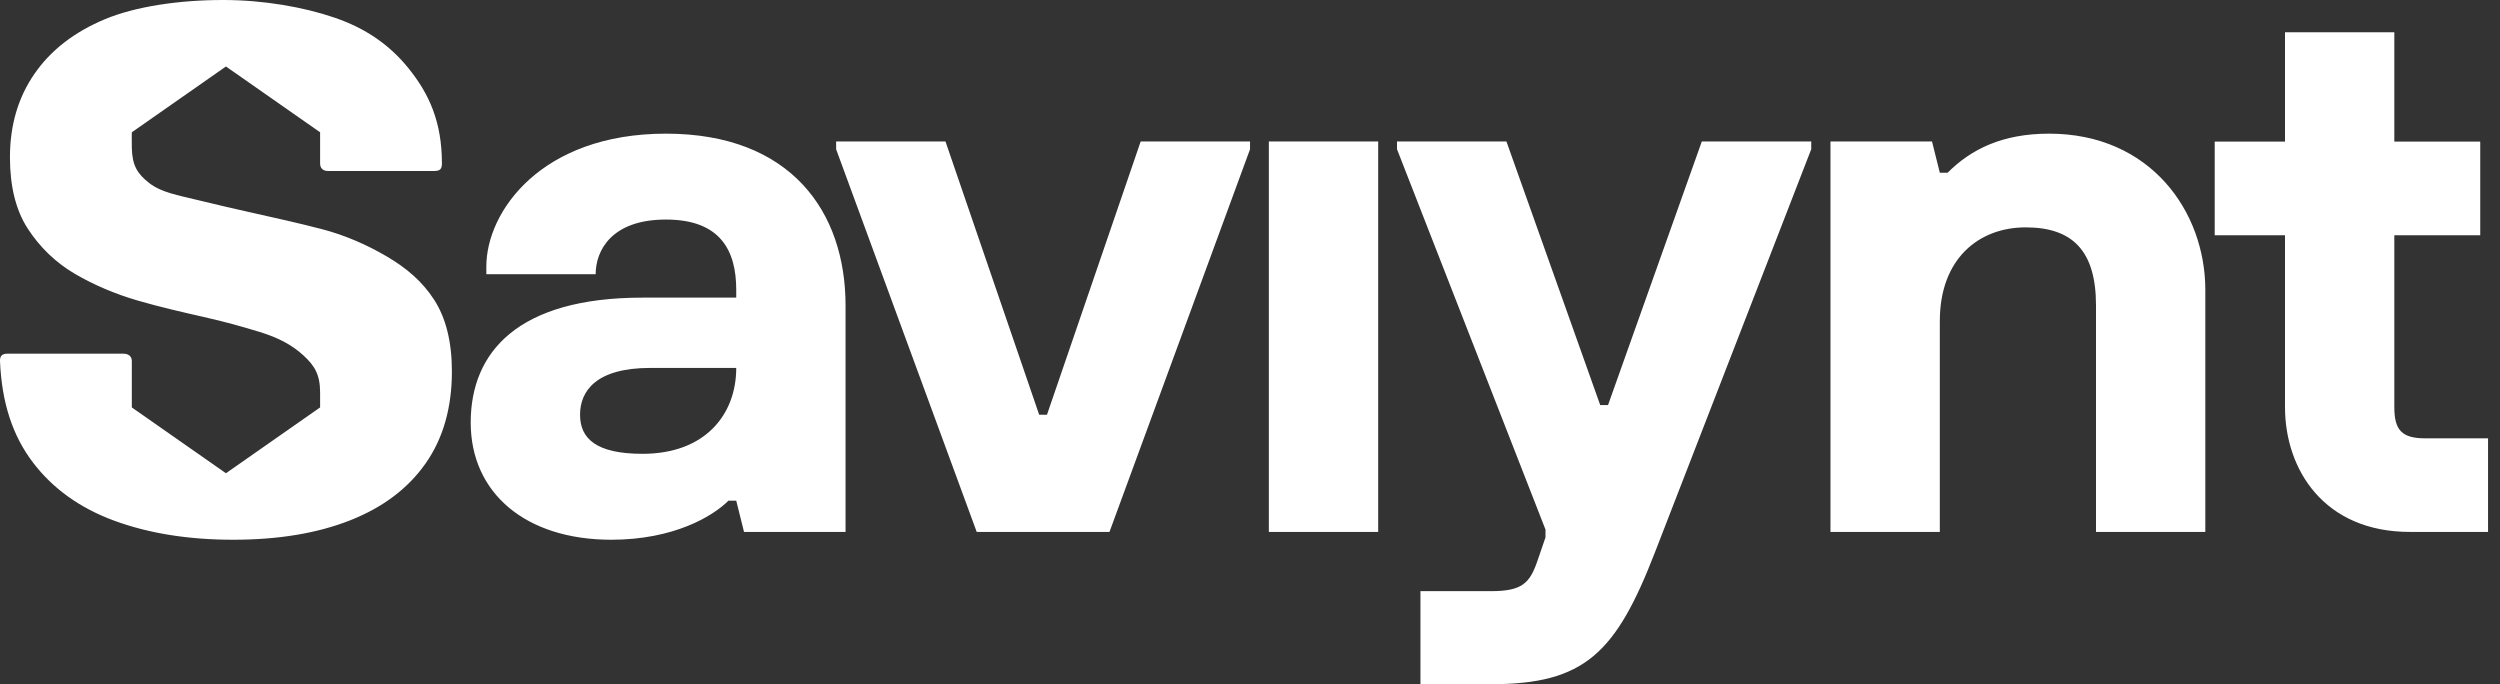 <svg width="95" height="26" viewBox="0 0 95 26" fill="none" xmlns="http://www.w3.org/2000/svg">
<rect x="0" y="0" width="95" height="26" fill="#333333" stroke="none"/>
<g clip-path="url(#clip0_5232_11100)">
<g clip-path="url(#clip1_5232_11100)">
<path d="M17.887 16.058C17.887 13.388 19.668 11.31 24.416 11.31H27.977V11.014C27.977 9.53 27.383 8.343 25.306 8.343C23.229 8.343 22.635 9.53 22.635 10.42H18.481V10.123C18.481 8.046 20.558 5.079 25.306 5.079C30.054 5.079 32.131 8.046 32.131 11.607V20.213H28.273L27.977 19.026H27.68C27.087 19.619 25.603 20.51 23.229 20.51C19.965 20.51 17.887 18.729 17.887 16.058ZM27.977 13.981H24.712C22.635 13.981 22.042 14.871 22.042 15.761C22.042 16.652 22.635 17.245 24.416 17.245C26.79 17.245 27.977 15.761 27.977 13.981ZM37.115 20.213L31.773 5.672V5.375H35.928L39.489 15.761H39.785L43.346 5.375H47.501V5.672L42.16 20.213H37.115ZM48.216 20.213V5.376H52.371V20.213H48.216ZM53.977 26V22.464H56.65C57.838 22.464 58.135 22.17 58.432 21.286L58.729 20.42V20.124L53.086 5.67V5.375H57.244L60.808 15.393H61.105L64.669 5.375H68.827V5.67L62.887 20.991C61.402 24.822 60.214 26 56.65 26H53.977ZM69.558 20.213V5.375H73.416L73.713 6.563H74.01C74.9 5.672 76.086 5.079 77.867 5.079C81.725 5.079 83.802 8.046 83.802 11.014V20.213H79.648V11.607C79.648 9.53 78.757 8.64 76.977 8.64C75.197 8.64 73.713 9.827 73.713 12.201V20.213H69.558ZM91.578 20.213C88.314 20.213 86.83 17.843 86.83 15.47V8.941H84.159V5.38H86.83V1.226H90.984V5.38H94.249V7.091V8.941H90.984V15.469C90.984 16.36 91.281 16.657 92.171 16.657H94.546V20.213H91.578ZM8.859 20.51C7.161 20.51 5.656 20.269 4.346 19.788C3.035 19.306 1.999 18.563 1.239 17.557C0.479 16.552 0.066 15.302 0 13.72C-0.008 13.515 0.094 13.44 0.28 13.44H4.687C4.873 13.44 5.009 13.533 5.009 13.72V15.482L8.586 17.983L12.164 15.482C12.164 15.482 12.164 15.096 12.164 14.915C12.164 14.229 11.952 13.894 11.53 13.505C11.107 13.116 10.58 12.83 9.857 12.611C9.12 12.388 8.586 12.237 7.732 12.043C6.904 11.855 6.068 11.664 5.236 11.422C4.404 11.18 3.59 10.841 2.848 10.407C2.107 9.973 1.51 9.388 1.057 8.691C0.604 7.994 0.378 7.089 0.378 5.976C0.378 4.761 0.688 3.704 1.309 2.806C1.929 1.908 2.823 1.216 3.989 0.729C5.155 0.243 6.813 0 8.483 0C10.013 0 11.539 0.269 12.714 0.671C13.89 1.073 14.796 1.697 15.516 2.586C16.307 3.562 16.793 4.63 16.793 6.213C16.793 6.411 16.729 6.497 16.514 6.497H12.457C12.29 6.497 12.164 6.404 12.164 6.216V5.027L8.586 2.526L5.009 5.027C5.009 5.027 5.003 5.346 5.009 5.614C5.023 6.286 5.217 6.603 5.674 6.958C6.134 7.315 6.765 7.419 7.503 7.6C8.345 7.806 8.936 7.94 9.598 8.088C10.532 8.297 11.332 8.474 12.23 8.707C13.113 8.936 13.948 9.305 14.695 9.743C15.441 10.181 16.041 10.688 16.493 11.384C16.945 12.081 17.172 12.991 17.172 14.113C17.172 15.497 16.838 16.664 16.171 17.613C15.504 18.563 14.548 19.283 13.302 19.774C12.057 20.265 10.576 20.51 8.859 20.51Z" fill="white"/>
</g>
</g>
<defs>
<clipPath id="clip0_5232_11100">
<rect width="94.9" height="26" fill="white"/>
</clipPath>
<clipPath id="clip1_5232_11100">
<rect width="94.9" height="26" fill="white"/>
</clipPath>
</defs>
</svg>
